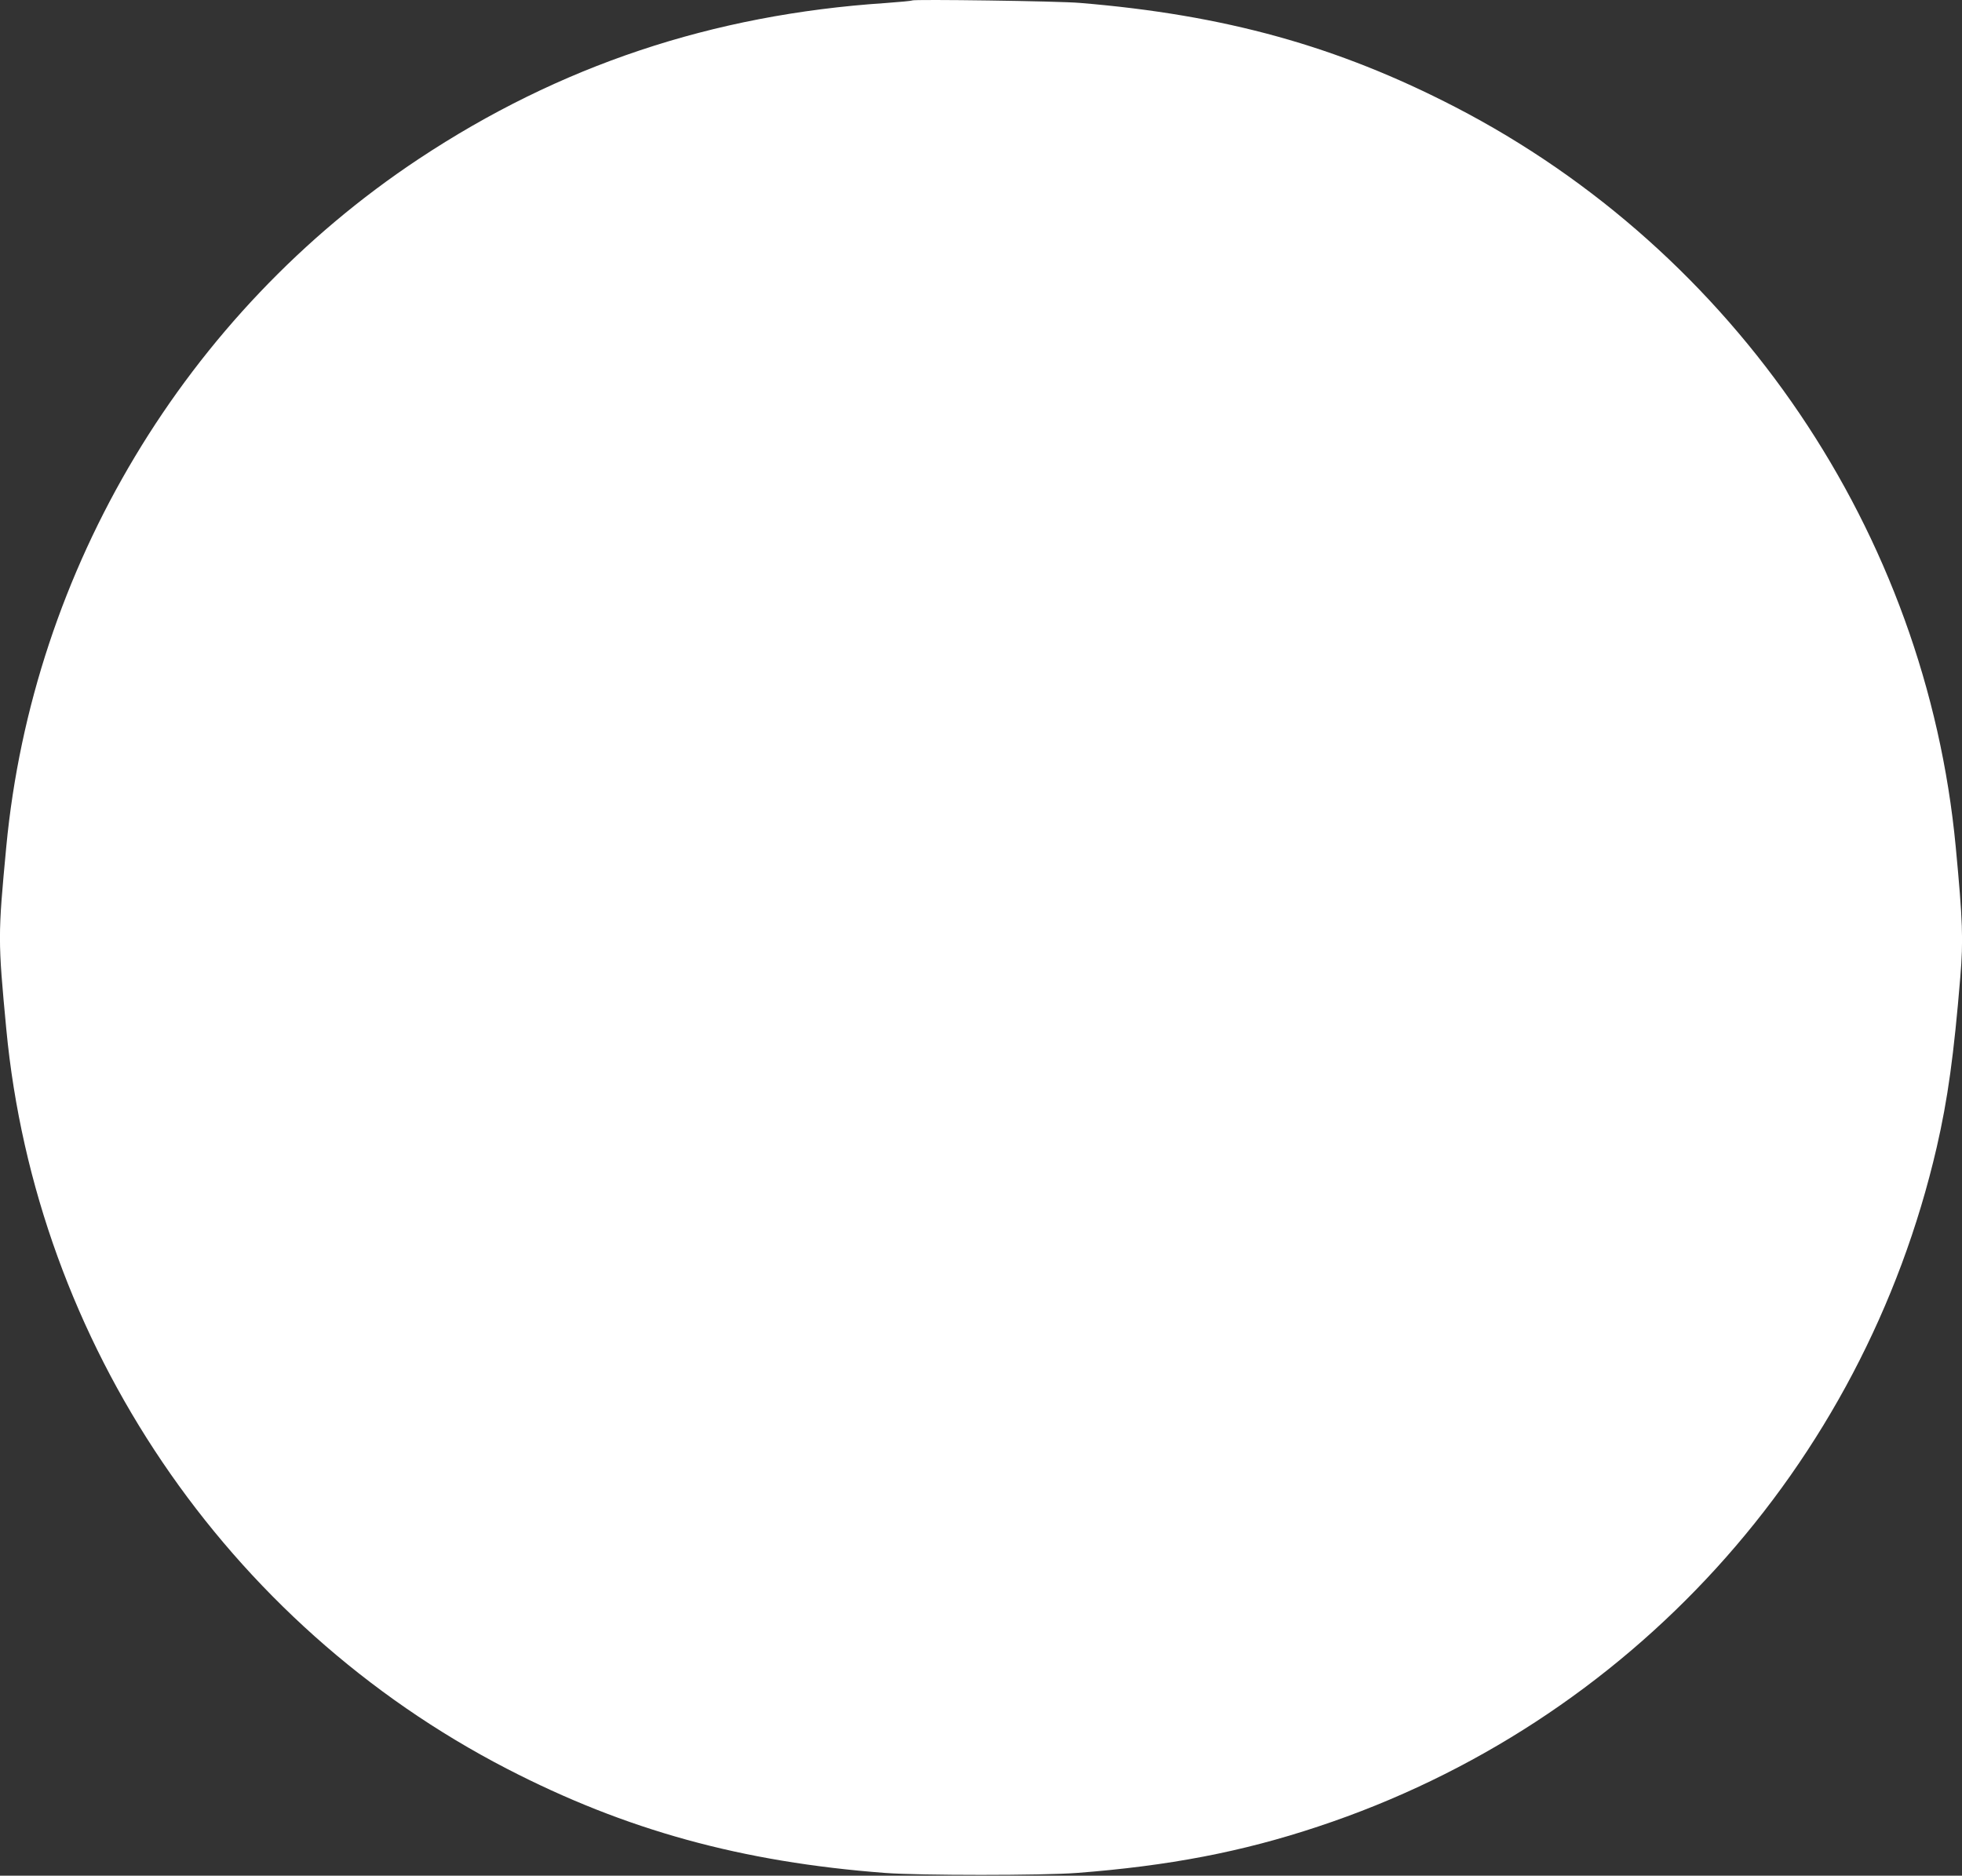 <?xml version="1.0" standalone="no"?>
<!DOCTYPE svg PUBLIC "-//W3C//DTD SVG 20010904//EN"
 "http://www.w3.org/TR/2001/REC-SVG-20010904/DTD/svg10.dtd">
<svg version="1.0" xmlns="http://www.w3.org/2000/svg"
 width="1280pt" height="1224pt" viewBox="0 0 1280 1224"
 preserveAspectRatio="xMidYMid meet">
<rect x="0" y="0" width="1280" height="1224" fill="#333333" stroke="none"/>
<g transform="translate(0,1224) scale(0.1,-0.1)"
fill="#ffffff" stroke="none">
<path d="M5950 12237 c-3 -3 -81 -10 -175 -17 -1128 -75 -2126 -409 -3043
-1017 -1521 -1009 -2519 -2674 -2691 -4488 -55 -583 -55 -607 0 -1190 194
-2048 1434 -3880 3266 -4827 774 -400 1531 -609 2468 -680 226 -17 1024 -17
1250 0 599 46 1077 137 1575 303 2028 672 3553 2347 4035 4432 72 313 112 602
154 1112 20 239 16 365 -30 850 -194 2048 -1434 3880 -3266 4827 -768 397
-1502 601 -2448 679 -136 12 -1086 25 -1095 16z"/>
</g>
</svg>
